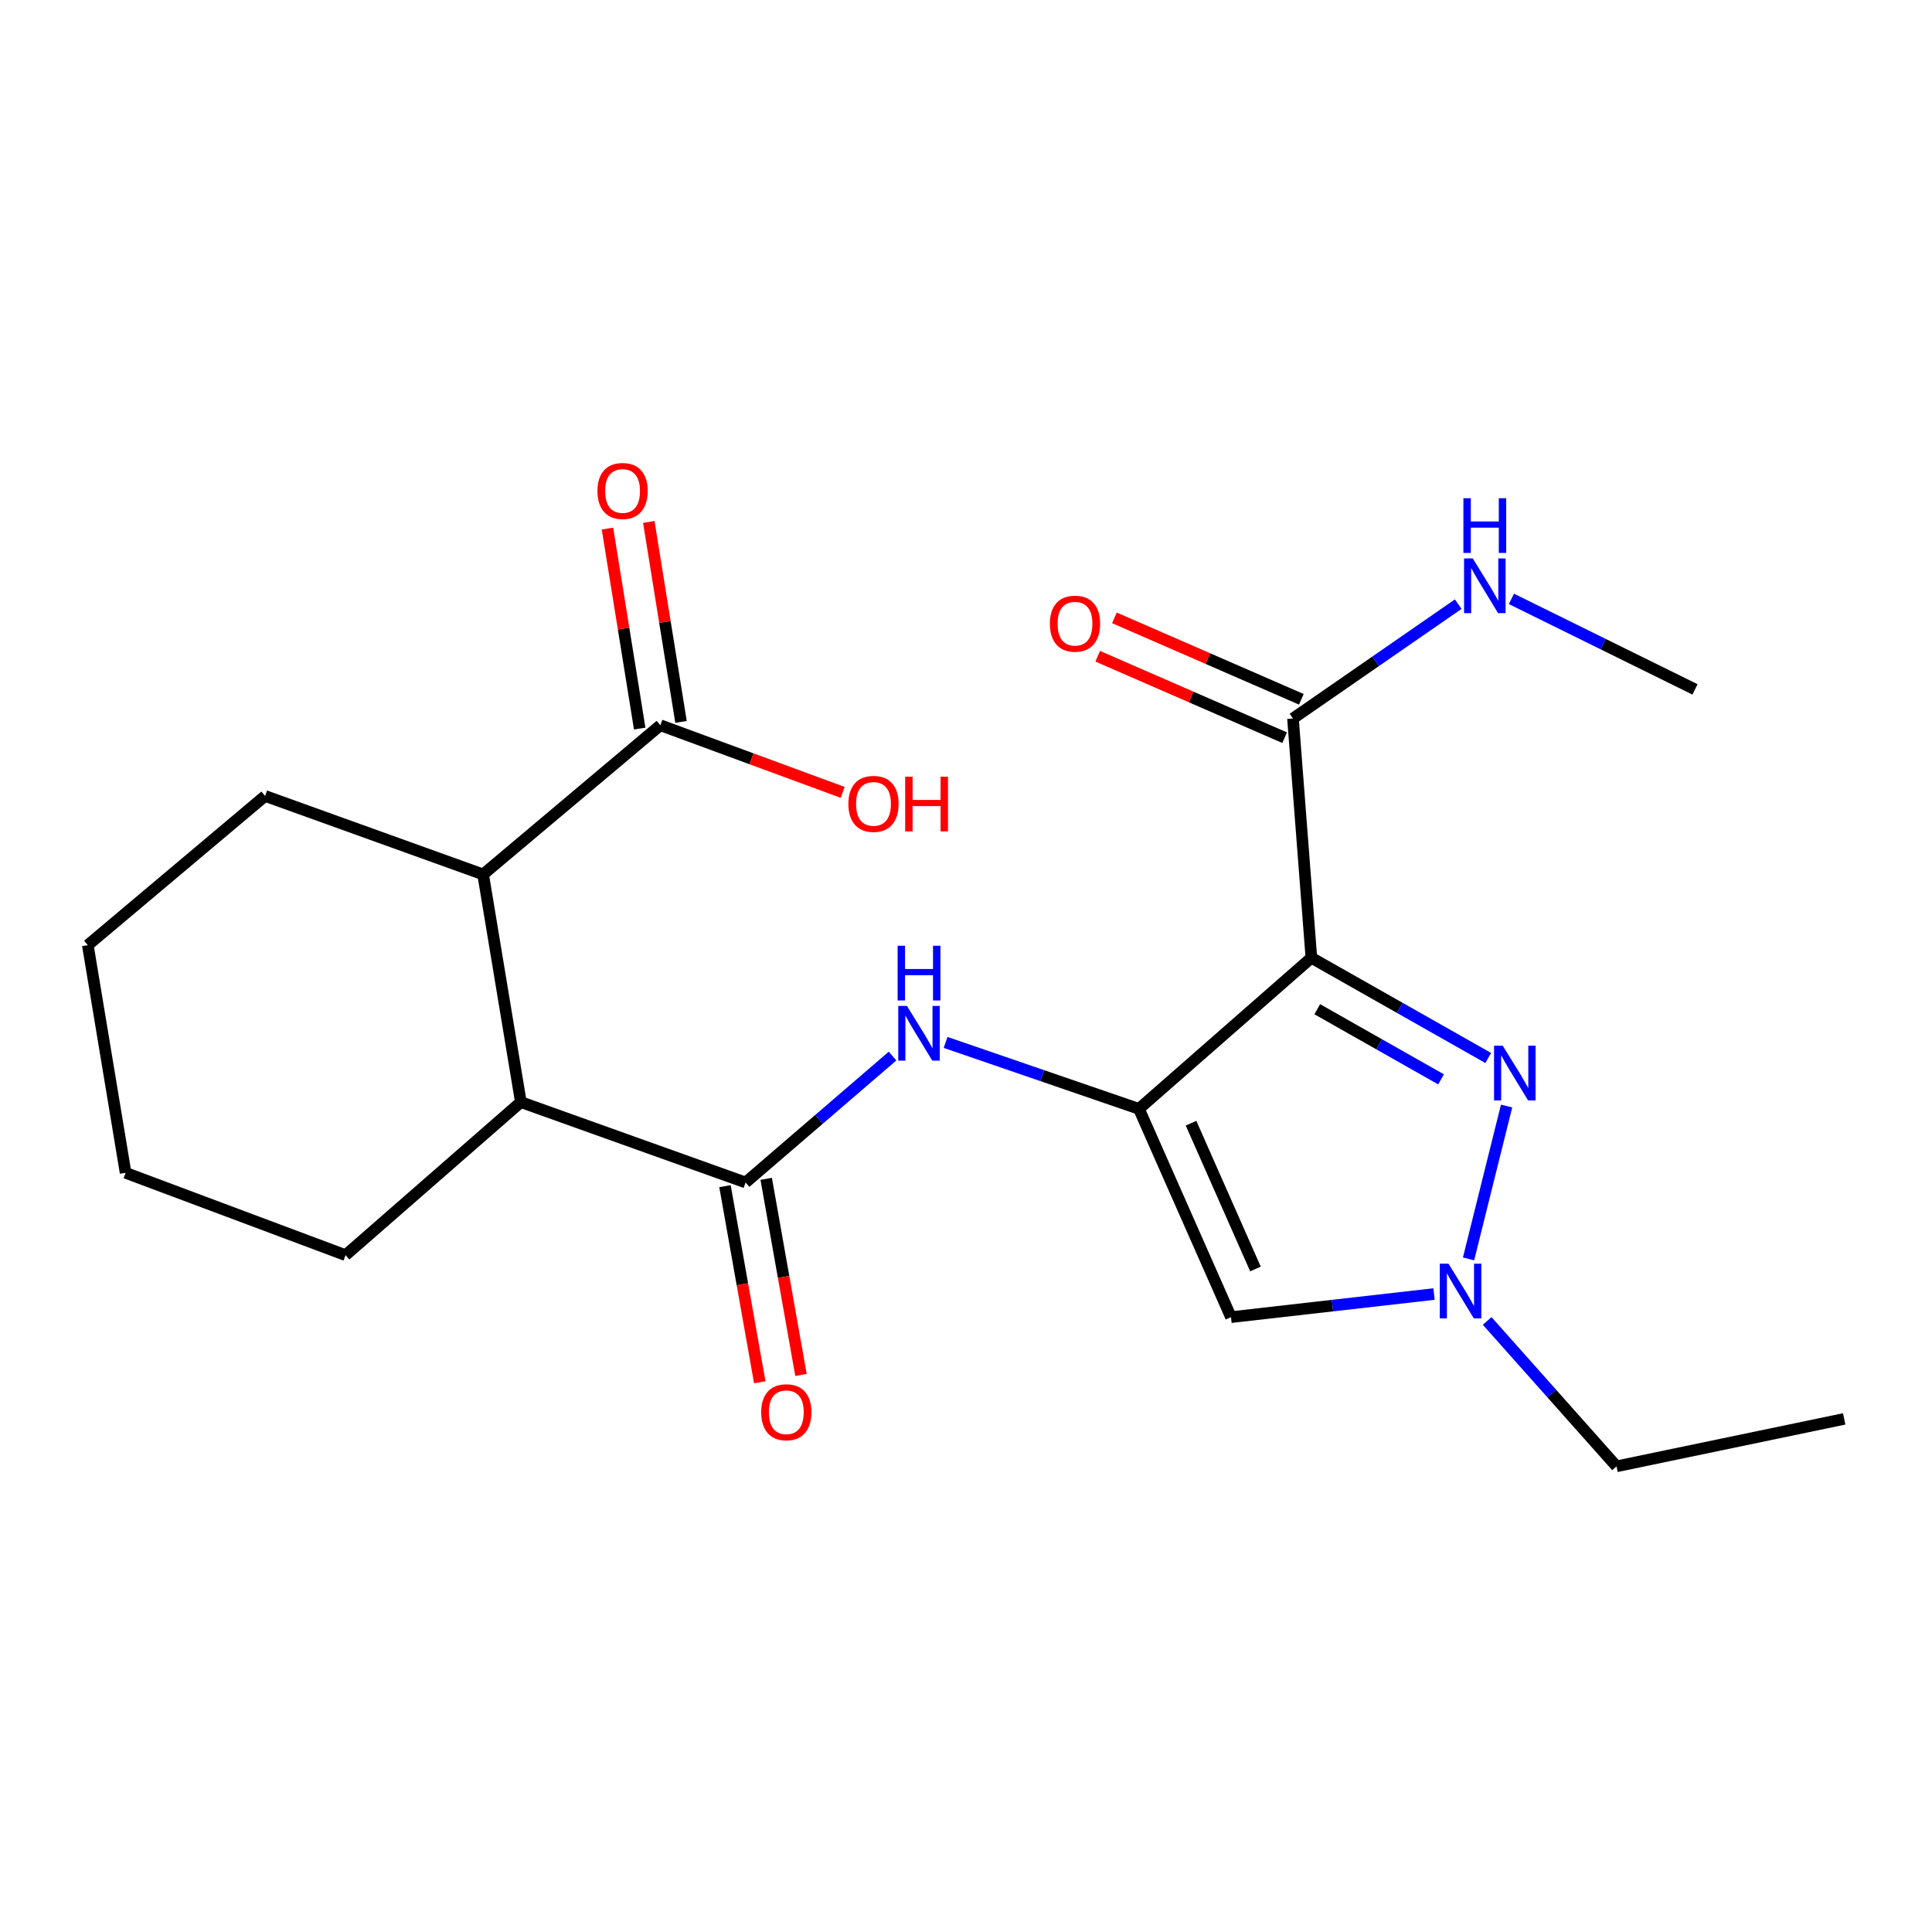 <?xml version='1.0' encoding='iso-8859-1'?>
<svg version='1.1' baseProfile='full'
              xmlns='http://www.w3.org/2000/svg'
                      xmlns:rdkit='http://www.rdkit.org/xml'
                      xmlns:xlink='http://www.w3.org/1999/xlink'
                  xml:space='preserve'
width='1000px' height='1000px' viewBox='0 0 1000 1000'>
<!-- END OF HEADER -->
<rect style='opacity:1.0;fill:#FFFFFF;stroke:none' width='1000' height='1000' x='0' y='0'> </rect>
<path class='bond-0' d='M 589.515,573.949 L 678.766,495.736' style='fill:none;fill-rule:evenodd;stroke:#000000;stroke-width:6px;stroke-linecap:butt;stroke-linejoin:miter;stroke-opacity:1' />
<path class='bond-2' d='M 589.515,573.949 L 637.156,681.76' style='fill:none;fill-rule:evenodd;stroke:#000000;stroke-width:6px;stroke-linecap:butt;stroke-linejoin:miter;stroke-opacity:1' />
<path class='bond-2' d='M 616.478,581.364 L 649.827,656.832' style='fill:none;fill-rule:evenodd;stroke:#000000;stroke-width:6px;stroke-linecap:butt;stroke-linejoin:miter;stroke-opacity:1' />
<path class='bond-5' d='M 589.515,573.949 L 539.475,556.753' style='fill:none;fill-rule:evenodd;stroke:#000000;stroke-width:6px;stroke-linecap:butt;stroke-linejoin:miter;stroke-opacity:1' />
<path class='bond-5' d='M 539.475,556.753 L 489.435,539.556' style='fill:none;fill-rule:evenodd;stroke:#0000FF;stroke-width:6px;stroke-linecap:butt;stroke-linejoin:miter;stroke-opacity:1' />
<path class='bond-1' d='M 678.766,495.736 L 724.53,521.674' style='fill:none;fill-rule:evenodd;stroke:#000000;stroke-width:6px;stroke-linecap:butt;stroke-linejoin:miter;stroke-opacity:1' />
<path class='bond-1' d='M 724.53,521.674 L 770.295,547.611' style='fill:none;fill-rule:evenodd;stroke:#0000FF;stroke-width:6px;stroke-linecap:butt;stroke-linejoin:miter;stroke-opacity:1' />
<path class='bond-1' d='M 681.812,522.367 L 713.848,540.523' style='fill:none;fill-rule:evenodd;stroke:#000000;stroke-width:6px;stroke-linecap:butt;stroke-linejoin:miter;stroke-opacity:1' />
<path class='bond-1' d='M 713.848,540.523 L 745.883,558.679' style='fill:none;fill-rule:evenodd;stroke:#0000FF;stroke-width:6px;stroke-linecap:butt;stroke-linejoin:miter;stroke-opacity:1' />
<path class='bond-6' d='M 678.766,495.736 L 669.245,371.893' style='fill:none;fill-rule:evenodd;stroke:#000000;stroke-width:6px;stroke-linecap:butt;stroke-linejoin:miter;stroke-opacity:1' />
<path class='bond-22' d='M 779.813,572.48 L 760.118,651.604' style='fill:none;fill-rule:evenodd;stroke:#0000FF;stroke-width:6px;stroke-linecap:butt;stroke-linejoin:miter;stroke-opacity:1' />
<path class='bond-4' d='M 637.156,681.76 L 689.703,675.777' style='fill:none;fill-rule:evenodd;stroke:#000000;stroke-width:6px;stroke-linecap:butt;stroke-linejoin:miter;stroke-opacity:1' />
<path class='bond-4' d='M 689.703,675.777 L 742.25,669.794' style='fill:none;fill-rule:evenodd;stroke:#0000FF;stroke-width:6px;stroke-linecap:butt;stroke-linejoin:miter;stroke-opacity:1' />
<path class='bond-3' d='M 385.918,612.057 L 423.952,579.337' style='fill:none;fill-rule:evenodd;stroke:#000000;stroke-width:6px;stroke-linecap:butt;stroke-linejoin:miter;stroke-opacity:1' />
<path class='bond-3' d='M 423.952,579.337 L 461.986,546.617' style='fill:none;fill-rule:evenodd;stroke:#0000FF;stroke-width:6px;stroke-linecap:butt;stroke-linejoin:miter;stroke-opacity:1' />
<path class='bond-7' d='M 385.918,612.057 L 269.598,570.447' style='fill:none;fill-rule:evenodd;stroke:#000000;stroke-width:6px;stroke-linecap:butt;stroke-linejoin:miter;stroke-opacity:1' />
<path class='bond-10' d='M 375.252,613.949 L 384.252,664.698' style='fill:none;fill-rule:evenodd;stroke:#000000;stroke-width:6px;stroke-linecap:butt;stroke-linejoin:miter;stroke-opacity:1' />
<path class='bond-10' d='M 384.252,664.698 L 393.253,715.448' style='fill:none;fill-rule:evenodd;stroke:#FF0000;stroke-width:6px;stroke-linecap:butt;stroke-linejoin:miter;stroke-opacity:1' />
<path class='bond-10' d='M 396.585,610.165 L 405.585,660.915' style='fill:none;fill-rule:evenodd;stroke:#000000;stroke-width:6px;stroke-linecap:butt;stroke-linejoin:miter;stroke-opacity:1' />
<path class='bond-10' d='M 405.585,660.915 L 414.586,711.664' style='fill:none;fill-rule:evenodd;stroke:#FF0000;stroke-width:6px;stroke-linecap:butt;stroke-linejoin:miter;stroke-opacity:1' />
<path class='bond-15' d='M 769.756,683.717 L 803.232,721.345' style='fill:none;fill-rule:evenodd;stroke:#0000FF;stroke-width:6px;stroke-linecap:butt;stroke-linejoin:miter;stroke-opacity:1' />
<path class='bond-15' d='M 803.232,721.345 L 836.708,758.974' style='fill:none;fill-rule:evenodd;stroke:#000000;stroke-width:6px;stroke-linecap:butt;stroke-linejoin:miter;stroke-opacity:1' />
<path class='bond-11' d='M 673.572,361.962 L 625.195,340.886' style='fill:none;fill-rule:evenodd;stroke:#000000;stroke-width:6px;stroke-linecap:butt;stroke-linejoin:miter;stroke-opacity:1' />
<path class='bond-11' d='M 625.195,340.886 L 576.819,319.809' style='fill:none;fill-rule:evenodd;stroke:#FF0000;stroke-width:6px;stroke-linecap:butt;stroke-linejoin:miter;stroke-opacity:1' />
<path class='bond-11' d='M 664.918,381.824 L 616.542,360.748' style='fill:none;fill-rule:evenodd;stroke:#000000;stroke-width:6px;stroke-linecap:butt;stroke-linejoin:miter;stroke-opacity:1' />
<path class='bond-11' d='M 616.542,360.748 L 568.165,339.672' style='fill:none;fill-rule:evenodd;stroke:#FF0000;stroke-width:6px;stroke-linecap:butt;stroke-linejoin:miter;stroke-opacity:1' />
<path class='bond-13' d='M 669.245,371.893 L 712.01,342.301' style='fill:none;fill-rule:evenodd;stroke:#000000;stroke-width:6px;stroke-linecap:butt;stroke-linejoin:miter;stroke-opacity:1' />
<path class='bond-13' d='M 712.01,342.301 L 754.775,312.709' style='fill:none;fill-rule:evenodd;stroke:#0000FF;stroke-width:6px;stroke-linecap:butt;stroke-linejoin:miter;stroke-opacity:1' />
<path class='bond-8' d='M 269.598,570.447 L 250.063,452.598' style='fill:none;fill-rule:evenodd;stroke:#000000;stroke-width:6px;stroke-linecap:butt;stroke-linejoin:miter;stroke-opacity:1' />
<path class='bond-16' d='M 269.598,570.447 L 178.855,649.671' style='fill:none;fill-rule:evenodd;stroke:#000000;stroke-width:6px;stroke-linecap:butt;stroke-linejoin:miter;stroke-opacity:1' />
<path class='bond-9' d='M 250.063,452.598 L 341.805,375.384' style='fill:none;fill-rule:evenodd;stroke:#000000;stroke-width:6px;stroke-linecap:butt;stroke-linejoin:miter;stroke-opacity:1' />
<path class='bond-17' d='M 250.063,452.598 L 137.209,411.987' style='fill:none;fill-rule:evenodd;stroke:#000000;stroke-width:6px;stroke-linecap:butt;stroke-linejoin:miter;stroke-opacity:1' />
<path class='bond-12' d='M 352.499,373.66 L 344.157,321.906' style='fill:none;fill-rule:evenodd;stroke:#000000;stroke-width:6px;stroke-linecap:butt;stroke-linejoin:miter;stroke-opacity:1' />
<path class='bond-12' d='M 344.157,321.906 L 335.815,270.153' style='fill:none;fill-rule:evenodd;stroke:#FF0000;stroke-width:6px;stroke-linecap:butt;stroke-linejoin:miter;stroke-opacity:1' />
<path class='bond-12' d='M 331.11,377.108 L 322.767,325.354' style='fill:none;fill-rule:evenodd;stroke:#000000;stroke-width:6px;stroke-linecap:butt;stroke-linejoin:miter;stroke-opacity:1' />
<path class='bond-12' d='M 322.767,325.354 L 314.425,273.601' style='fill:none;fill-rule:evenodd;stroke:#FF0000;stroke-width:6px;stroke-linecap:butt;stroke-linejoin:miter;stroke-opacity:1' />
<path class='bond-14' d='M 341.805,375.384 L 388.992,392.761' style='fill:none;fill-rule:evenodd;stroke:#000000;stroke-width:6px;stroke-linecap:butt;stroke-linejoin:miter;stroke-opacity:1' />
<path class='bond-14' d='M 388.992,392.761 L 436.18,410.137' style='fill:none;fill-rule:evenodd;stroke:#FF0000;stroke-width:6px;stroke-linecap:butt;stroke-linejoin:miter;stroke-opacity:1' />
<path class='bond-18' d='M 782.306,309.98 L 829.819,333.408' style='fill:none;fill-rule:evenodd;stroke:#0000FF;stroke-width:6px;stroke-linecap:butt;stroke-linejoin:miter;stroke-opacity:1' />
<path class='bond-18' d='M 829.819,333.408 L 877.331,356.836' style='fill:none;fill-rule:evenodd;stroke:#000000;stroke-width:6px;stroke-linecap:butt;stroke-linejoin:miter;stroke-opacity:1' />
<path class='bond-19' d='M 836.708,758.974 L 954.545,734.42' style='fill:none;fill-rule:evenodd;stroke:#000000;stroke-width:6px;stroke-linecap:butt;stroke-linejoin:miter;stroke-opacity:1' />
<path class='bond-20' d='M 178.855,649.671 L 65.014,607.05' style='fill:none;fill-rule:evenodd;stroke:#000000;stroke-width:6px;stroke-linecap:butt;stroke-linejoin:miter;stroke-opacity:1' />
<path class='bond-23' d='M 137.209,411.987 L 45.455,489.213' style='fill:none;fill-rule:evenodd;stroke:#000000;stroke-width:6px;stroke-linecap:butt;stroke-linejoin:miter;stroke-opacity:1' />
<path class='bond-21' d='M 65.014,607.05 L 45.455,489.213' style='fill:none;fill-rule:evenodd;stroke:#000000;stroke-width:6px;stroke-linecap:butt;stroke-linejoin:miter;stroke-opacity:1' />
<path  class='atom-2' d='M 777.801 541.253
L 787.081 556.253
Q 788.001 557.733, 789.481 560.413
Q 790.961 563.093, 791.041 563.253
L 791.041 541.253
L 794.801 541.253
L 794.801 569.573
L 790.921 569.573
L 780.961 553.173
Q 779.801 551.253, 778.561 549.053
Q 777.361 546.853, 777.001 546.173
L 777.001 569.573
L 773.321 569.573
L 773.321 541.253
L 777.801 541.253
' fill='#0000FF'/>
<path  class='atom-5' d='M 749.72 654.071
L 759 669.071
Q 759.92 670.551, 761.4 673.231
Q 762.88 675.911, 762.96 676.071
L 762.96 654.071
L 766.72 654.071
L 766.72 682.391
L 762.84 682.391
L 752.88 665.991
Q 751.72 664.071, 750.48 661.871
Q 749.28 659.671, 748.92 658.991
L 748.92 682.391
L 745.24 682.391
L 745.24 654.071
L 749.72 654.071
' fill='#0000FF'/>
<path  class='atom-6' d='M 469.426 520.671
L 478.706 535.671
Q 479.626 537.151, 481.106 539.831
Q 482.586 542.511, 482.666 542.671
L 482.666 520.671
L 486.426 520.671
L 486.426 548.991
L 482.546 548.991
L 472.586 532.591
Q 471.426 530.671, 470.186 528.471
Q 468.986 526.271, 468.626 525.591
L 468.626 548.991
L 464.946 548.991
L 464.946 520.671
L 469.426 520.671
' fill='#0000FF'/>
<path  class='atom-6' d='M 464.606 489.519
L 468.446 489.519
L 468.446 501.559
L 482.926 501.559
L 482.926 489.519
L 486.766 489.519
L 486.766 517.839
L 482.926 517.839
L 482.926 504.759
L 468.446 504.759
L 468.446 517.839
L 464.606 517.839
L 464.606 489.519
' fill='#0000FF'/>
<path  class='atom-11' d='M 393.994 730.973
Q 393.994 724.173, 397.354 720.373
Q 400.714 716.573, 406.994 716.573
Q 413.274 716.573, 416.634 720.373
Q 419.994 724.173, 419.994 730.973
Q 419.994 737.853, 416.594 741.773
Q 413.194 745.653, 406.994 745.653
Q 400.754 745.653, 397.354 741.773
Q 393.994 737.893, 393.994 730.973
M 406.994 742.453
Q 411.314 742.453, 413.634 739.573
Q 415.994 736.653, 415.994 730.973
Q 415.994 725.413, 413.634 722.613
Q 411.314 719.773, 406.994 719.773
Q 402.674 719.773, 400.314 722.573
Q 397.994 725.373, 397.994 730.973
Q 397.994 736.693, 400.314 739.573
Q 402.674 742.453, 406.994 742.453
' fill='#FF0000'/>
<path  class='atom-12' d='M 543.415 322.816
Q 543.415 316.016, 546.775 312.216
Q 550.135 308.416, 556.415 308.416
Q 562.695 308.416, 566.055 312.216
Q 569.415 316.016, 569.415 322.816
Q 569.415 329.696, 566.015 333.616
Q 562.615 337.496, 556.415 337.496
Q 550.175 337.496, 546.775 333.616
Q 543.415 329.736, 543.415 322.816
M 556.415 334.296
Q 560.735 334.296, 563.055 331.416
Q 565.415 328.496, 565.415 322.816
Q 565.415 317.256, 563.055 314.456
Q 560.735 311.616, 556.415 311.616
Q 552.095 311.616, 549.735 314.416
Q 547.415 317.216, 547.415 322.816
Q 547.415 328.536, 549.735 331.416
Q 552.095 334.296, 556.415 334.296
' fill='#FF0000'/>
<path  class='atom-13' d='M 309.245 254.124
Q 309.245 247.324, 312.605 243.524
Q 315.965 239.724, 322.245 239.724
Q 328.525 239.724, 331.885 243.524
Q 335.245 247.324, 335.245 254.124
Q 335.245 261.004, 331.845 264.924
Q 328.445 268.804, 322.245 268.804
Q 316.005 268.804, 312.605 264.924
Q 309.245 261.044, 309.245 254.124
M 322.245 265.604
Q 326.565 265.604, 328.885 262.724
Q 331.245 259.804, 331.245 254.124
Q 331.245 248.564, 328.885 245.764
Q 326.565 242.924, 322.245 242.924
Q 317.925 242.924, 315.565 245.724
Q 313.245 248.524, 313.245 254.124
Q 313.245 259.844, 315.565 262.724
Q 317.925 265.604, 322.245 265.604
' fill='#FF0000'/>
<path  class='atom-14' d='M 762.274 289.029
L 771.554 304.029
Q 772.474 305.509, 773.954 308.189
Q 775.434 310.869, 775.514 311.029
L 775.514 289.029
L 779.274 289.029
L 779.274 317.349
L 775.394 317.349
L 765.434 300.949
Q 764.274 299.029, 763.034 296.829
Q 761.834 294.629, 761.474 293.949
L 761.474 317.349
L 757.794 317.349
L 757.794 289.029
L 762.274 289.029
' fill='#0000FF'/>
<path  class='atom-14' d='M 757.454 257.877
L 761.294 257.877
L 761.294 269.917
L 775.774 269.917
L 775.774 257.877
L 779.614 257.877
L 779.614 286.197
L 775.774 286.197
L 775.774 273.117
L 761.294 273.117
L 761.294 286.197
L 757.454 286.197
L 757.454 257.877
' fill='#0000FF'/>
<path  class='atom-15' d='M 439.119 416.087
Q 439.119 409.287, 442.479 405.487
Q 445.839 401.687, 452.119 401.687
Q 458.399 401.687, 461.759 405.487
Q 465.119 409.287, 465.119 416.087
Q 465.119 422.967, 461.719 426.887
Q 458.319 430.767, 452.119 430.767
Q 445.879 430.767, 442.479 426.887
Q 439.119 423.007, 439.119 416.087
M 452.119 427.567
Q 456.439 427.567, 458.759 424.687
Q 461.119 421.767, 461.119 416.087
Q 461.119 410.527, 458.759 407.727
Q 456.439 404.887, 452.119 404.887
Q 447.799 404.887, 445.439 407.687
Q 443.119 410.487, 443.119 416.087
Q 443.119 421.807, 445.439 424.687
Q 447.799 427.567, 452.119 427.567
' fill='#FF0000'/>
<path  class='atom-15' d='M 468.519 402.007
L 472.359 402.007
L 472.359 414.047
L 486.839 414.047
L 486.839 402.007
L 490.679 402.007
L 490.679 430.327
L 486.839 430.327
L 486.839 417.247
L 472.359 417.247
L 472.359 430.327
L 468.519 430.327
L 468.519 402.007
' fill='#FF0000'/>
</svg>
